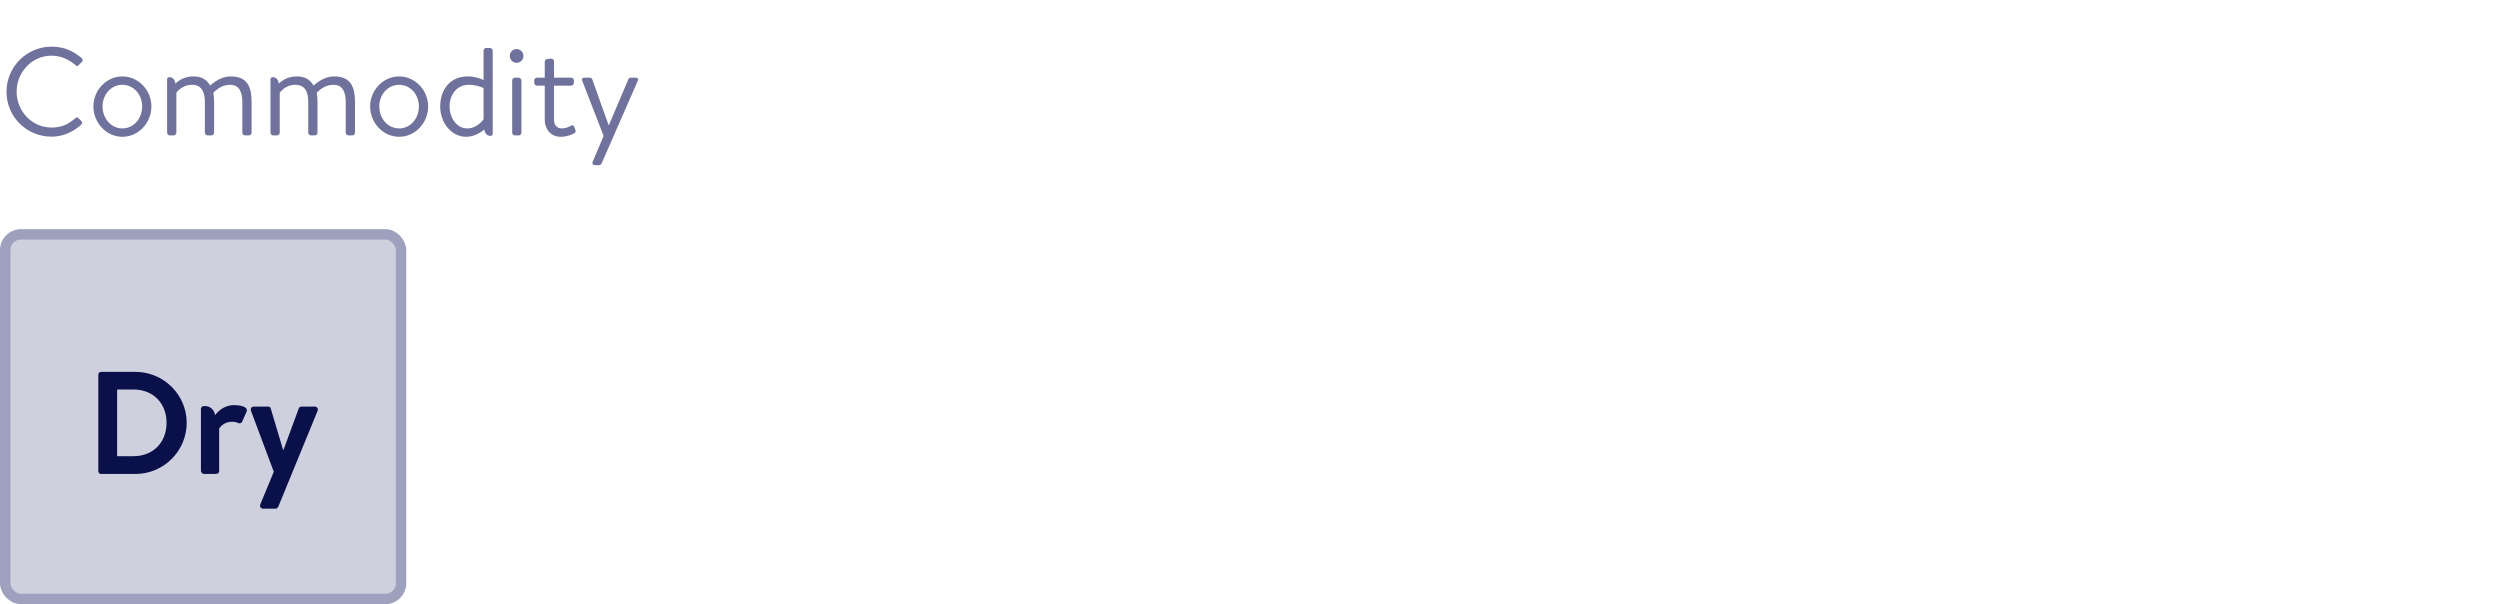 <svg width="240" height="58" viewBox="0 0 240 58" fill="none" xmlns="http://www.w3.org/2000/svg">
<path d="M0.624 8.812C0.624 6.412 2.556 4.48 4.956 4.48C6.168 4.48 7.044 4.9 7.86 5.596C7.956 5.692 7.968 5.836 7.872 5.932L7.548 6.256C7.452 6.376 7.356 6.364 7.236 6.244C6.612 5.704 5.82 5.344 4.944 5.344C3.048 5.344 1.596 6.94 1.596 8.8C1.596 10.648 3.048 12.244 4.944 12.244C5.988 12.244 6.6 11.884 7.236 11.344C7.356 11.248 7.452 11.26 7.548 11.356L7.824 11.632C7.92 11.704 7.896 11.872 7.812 11.956C7.02 12.676 6.024 13.12 4.956 13.12C2.556 13.12 0.624 11.212 0.624 8.812ZM8.967 10.216C8.967 8.656 10.215 7.336 11.751 7.336C13.287 7.336 14.535 8.656 14.535 10.216C14.535 11.8 13.287 13.132 11.751 13.132C10.215 13.132 8.967 11.8 8.967 10.216ZM9.843 10.216C9.843 11.368 10.659 12.328 11.751 12.328C12.843 12.328 13.647 11.368 13.647 10.216C13.647 9.088 12.843 8.14 11.751 8.14C10.659 8.14 9.843 9.088 9.843 10.216ZM16.041 12.736V7.624C16.041 7.492 16.125 7.408 16.258 7.408C16.605 7.408 16.797 7.672 16.834 8.032C17.169 7.696 17.745 7.336 18.549 7.336C19.378 7.336 19.822 7.636 20.181 8.212C20.253 8.164 21.046 7.336 22.162 7.336C23.77 7.336 24.154 8.38 24.154 9.808V12.736C24.154 12.88 24.034 13 23.89 13H23.529C23.386 13 23.265 12.88 23.265 12.736V9.808C23.265 8.776 22.93 8.14 22.09 8.14C21.189 8.14 20.686 8.728 20.482 8.896C20.529 9.136 20.553 9.52 20.553 9.808V12.736C20.553 12.88 20.433 13 20.29 13H19.93C19.797 13 19.666 12.88 19.666 12.736V9.808C19.666 8.752 19.317 8.14 18.418 8.14C17.433 8.14 16.93 8.908 16.93 8.908V12.736C16.93 12.88 16.797 13 16.666 13H16.305C16.162 13 16.041 12.88 16.041 12.736ZM25.967 12.736V7.624C25.967 7.492 26.051 7.408 26.183 7.408C26.531 7.408 26.723 7.672 26.759 8.032C27.095 7.696 27.671 7.336 28.475 7.336C29.303 7.336 29.747 7.636 30.107 8.212C30.179 8.164 30.971 7.336 32.087 7.336C33.695 7.336 34.079 8.38 34.079 9.808V12.736C34.079 12.88 33.959 13 33.815 13H33.455C33.311 13 33.191 12.88 33.191 12.736V9.808C33.191 8.776 32.855 8.14 32.015 8.14C31.115 8.14 30.611 8.728 30.407 8.896C30.455 9.136 30.479 9.52 30.479 9.808V12.736C30.479 12.88 30.359 13 30.215 13H29.855C29.723 13 29.591 12.88 29.591 12.736V9.808C29.591 8.752 29.243 8.14 28.343 8.14C27.359 8.14 26.855 8.908 26.855 8.908V12.736C26.855 12.88 26.723 13 26.591 13H26.231C26.087 13 25.967 12.88 25.967 12.736ZM35.533 10.216C35.533 8.656 36.781 7.336 38.317 7.336C39.853 7.336 41.101 8.656 41.101 10.216C41.101 11.8 39.853 13.132 38.317 13.132C36.781 13.132 35.533 11.8 35.533 10.216ZM36.409 10.216C36.409 11.368 37.225 12.328 38.317 12.328C39.409 12.328 40.213 11.368 40.213 10.216C40.213 9.088 39.409 8.14 38.317 8.14C37.225 8.14 36.409 9.088 36.409 10.216ZM42.26 10.216C42.26 8.596 43.22 7.336 44.888 7.336C45.8 7.336 46.424 7.684 46.424 7.684V4.864C46.424 4.732 46.544 4.6 46.688 4.6H47.024C47.168 4.6 47.3 4.732 47.3 4.864V12.832C47.3 12.964 47.216 13.048 47.084 13.048C46.736 13.048 46.544 12.784 46.496 12.424C46.112 12.76 45.476 13.132 44.744 13.132C43.34 13.132 42.26 11.8 42.26 10.216ZM43.16 10.228C43.16 11.308 43.844 12.328 44.852 12.328C45.848 12.328 46.424 11.44 46.424 11.44V8.452C46.424 8.452 45.776 8.14 45.008 8.14C43.82 8.14 43.16 9.124 43.16 10.228ZM49.17 12.736V7.72C49.17 7.588 49.29 7.456 49.434 7.456H49.794C49.926 7.456 50.058 7.588 50.058 7.72V12.736C50.058 12.88 49.926 13 49.794 13H49.434C49.29 13 49.17 12.88 49.17 12.736ZM49.59 6.028C49.23 6.028 48.942 5.728 48.942 5.38C48.942 4.996 49.23 4.708 49.59 4.708C49.962 4.708 50.25 4.996 50.25 5.38C50.25 5.728 49.962 6.028 49.59 6.028ZM52.296 8.224H51.564C51.396 8.224 51.288 8.104 51.288 7.96V7.72C51.288 7.564 51.396 7.456 51.564 7.456H52.296V5.92C52.296 5.776 52.428 5.668 52.56 5.656L52.932 5.632C53.076 5.62 53.184 5.752 53.184 5.896V7.456H54.816C54.972 7.456 55.092 7.564 55.092 7.72V7.96C55.092 8.104 54.972 8.224 54.816 8.224H53.184V11.5C53.184 12.076 53.544 12.328 53.928 12.328C54.264 12.328 54.552 12.22 54.78 12.088C54.996 11.956 55.08 12.064 55.128 12.196L55.224 12.436C55.296 12.616 55.272 12.712 55.128 12.796C54.864 12.94 54.384 13.132 53.82 13.132C52.848 13.132 52.296 12.364 52.296 11.5V8.224ZM57.131 15.856C56.915 15.856 56.819 15.712 56.903 15.52L57.947 13.048L55.895 7.756C55.823 7.576 55.895 7.456 56.111 7.456H56.615C56.723 7.456 56.819 7.516 56.855 7.612L58.427 12.016H58.451L60.323 7.612C60.359 7.516 60.455 7.456 60.563 7.456H61.007C61.223 7.456 61.307 7.588 61.223 7.768L57.755 15.688C57.719 15.772 57.611 15.856 57.515 15.856H57.131Z" fill="#6E729D"/>
<rect x="0.5" y="22.5" width="38" height="35" rx="1.5" fill="#CFD0DE"/>
<rect x="0.5" y="22.5" width="38" height="35" rx="1.5" stroke="#9EA1BD"/>
<path d="M9.438 45.234V35.966C9.438 35.826 9.55 35.7 9.69 35.7H13.008C15.71 35.7 17.922 37.898 17.922 40.586C17.922 43.302 15.71 45.5 13.008 45.5H9.69C9.55 45.5 9.438 45.374 9.438 45.234ZM11.244 43.792H12.84C14.66 43.792 15.99 42.504 15.99 40.586C15.99 38.682 14.66 37.394 12.84 37.394H11.244V43.792ZM19.289 45.192V39.27C19.289 39.116 19.401 38.976 19.625 38.976C20.227 38.976 20.563 39.368 20.647 39.858C20.885 39.536 21.473 38.892 22.453 38.892C23.223 38.892 23.853 39.102 23.671 39.522L23.251 40.474C23.181 40.628 23.027 40.684 22.873 40.614C22.719 40.544 22.565 40.488 22.271 40.488C21.571 40.488 21.151 40.936 21.039 41.16V45.192C21.039 45.43 20.885 45.5 20.675 45.5H19.597C19.443 45.5 19.289 45.36 19.289 45.192ZM25.277 48.832C25.025 48.832 24.899 48.622 24.997 48.398L26.285 45.29L24.101 39.452C24.017 39.228 24.129 39.032 24.381 39.032H25.725C25.865 39.032 25.963 39.102 25.991 39.214L27.181 43.204H27.209L28.679 39.214C28.749 39.032 28.889 39.032 29.085 39.032H30.205C30.457 39.032 30.569 39.242 30.485 39.452L26.719 48.636C26.677 48.734 26.565 48.832 26.439 48.832H25.277Z" fill="#0A1049"/>
</svg>
